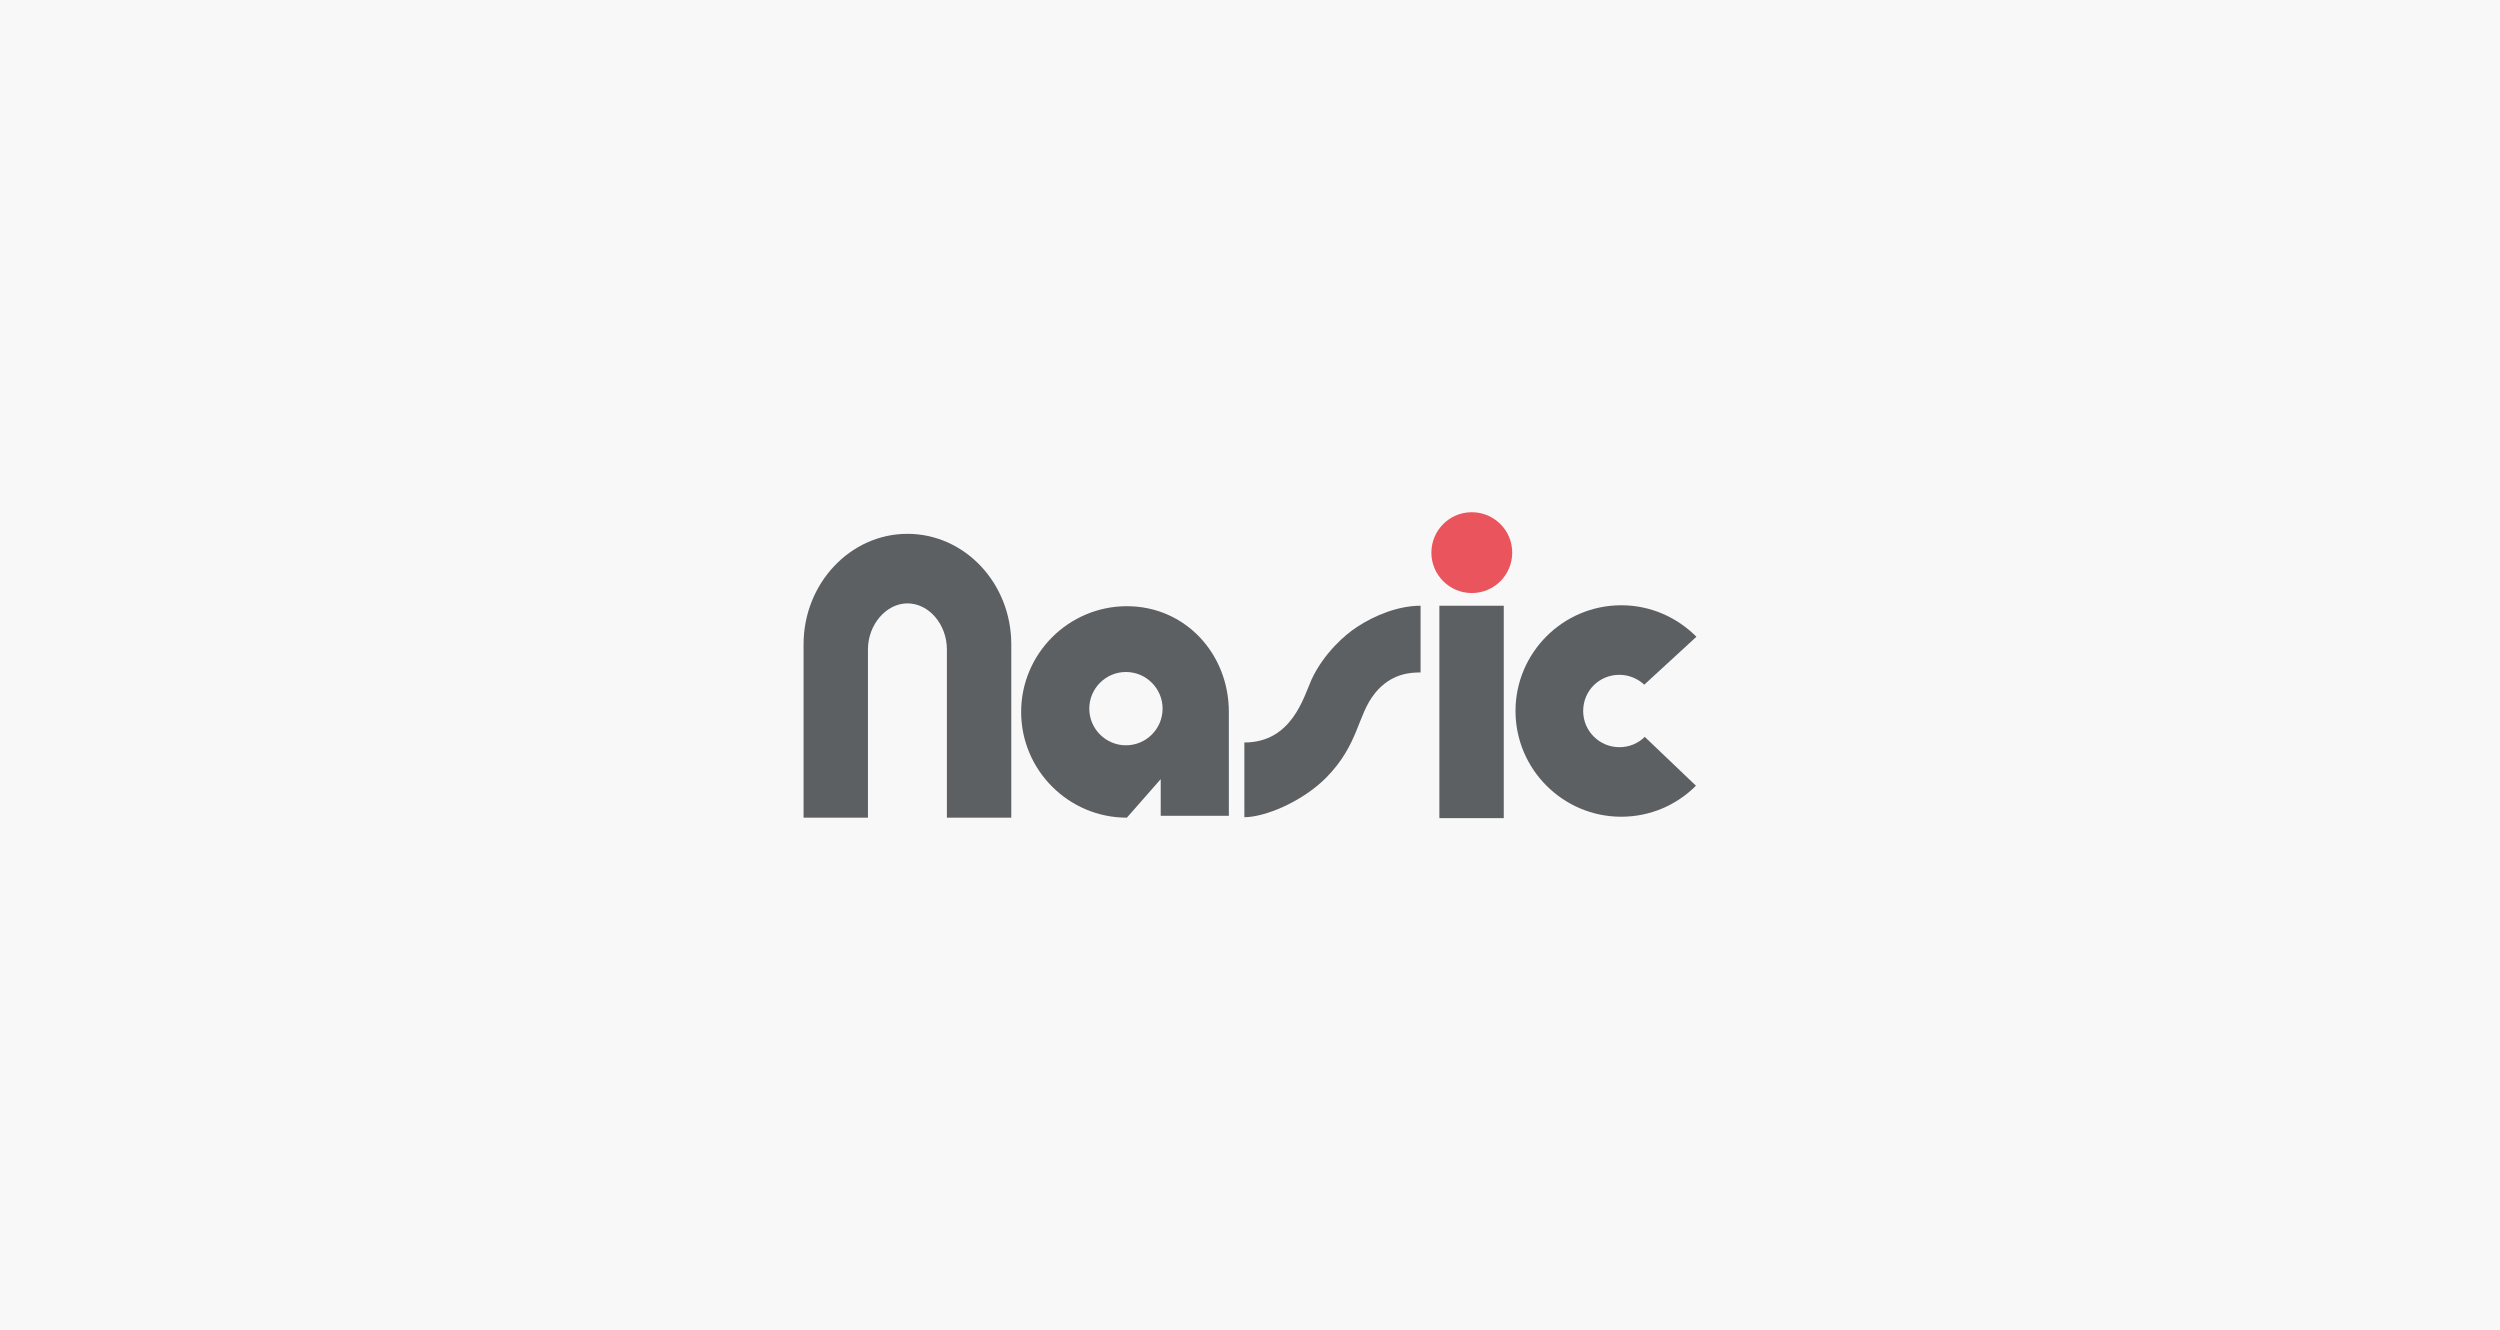<?xml version="1.0" encoding="utf-8"?>
<!-- Generator: Adobe Illustrator 24.2.1, SVG Export Plug-In . SVG Version: 6.00 Build 0)  -->
<svg version="1.1" id="レイヤー_1" xmlns="http://www.w3.org/2000/svg" xmlns:xlink="http://www.w3.org/1999/xlink" x="0px"
	 y="0px" viewBox="0 0 532 283" style="enable-background:new 0 0 532 283;" xml:space="preserve">
<style type="text/css">
	.st0{fill:#F8F8F8;}
	.st1{fill:#E9545D;}
	.st2{fill:#5C6063;}
</style>
<rect class="st0" width="532" height="283"/>
<path class="st1" d="M321.8,117.6c0,4.7-3.8,8.6-8.6,8.6c-4.7,0-8.6-3.8-8.6-8.6c0-4.7,3.8-8.6,8.6-8.6
	C317.9,109,321.8,112.8,321.8,117.6"/>
<path class="st2" d="M171,137.1V174h13.7v-35.8c0-5.3,3.9-9.8,8.4-9.8c4.6,0,8.4,4.5,8.4,9.8V174h13.7v-36.9
	c0-13-9.9-23.5-22.1-23.5C180.9,113.6,171,124.2,171,137.1"/>
<path class="st2" d="M261.5,151.5c0-12.4-9.3-22.5-21.7-22.5c-12.4,0-22.5,10.1-22.5,22.5c0,12.4,10.1,22.5,22.5,22.5l7.2-8.2v7.8
	h14.5L261.5,151.5 M231.8,150.8c0-4.3,3.5-7.8,7.8-7.8c4.3,0,7.8,3.5,7.8,7.8c0,4.3-3.5,7.8-7.8,7.8
	C235.3,158.6,231.8,155.1,231.8,150.8"/>
<path class="st2" d="M361,135.5c-4.1-4.1-9.7-6.7-16-6.7c-12.4,0-22.5,10.1-22.5,22.5c0,12.4,10.1,22.5,22.5,22.5
	c6.2,0,11.8-2.5,15.9-6.6L350,156.8c-1.4,1.4-3.3,2.2-5.4,2.2c-4.2,0-7.7-3.4-7.7-7.7s3.4-7.7,7.7-7.7c2,0,3.9,0.8,5.3,2.1
	L361,135.5"/>
<rect x="306.3" y="128.9" class="st2" width="13.7" height="45.2"/>
<path class="st2" d="M264.8,173.9c4.3,0,12.2-3.2,17.4-8.4c7-7.1,6.6-13.3,10.4-18c3.5-4.3,7.7-4.4,9.7-4.4v-14.2
	c-4.7,0-9.7,2-13.5,4.5c-2.5,1.6-7.1,5.6-9.7,11.2c-1.7,3.8-4.2,13.4-14.3,13.4V173.9"/>
</svg>
